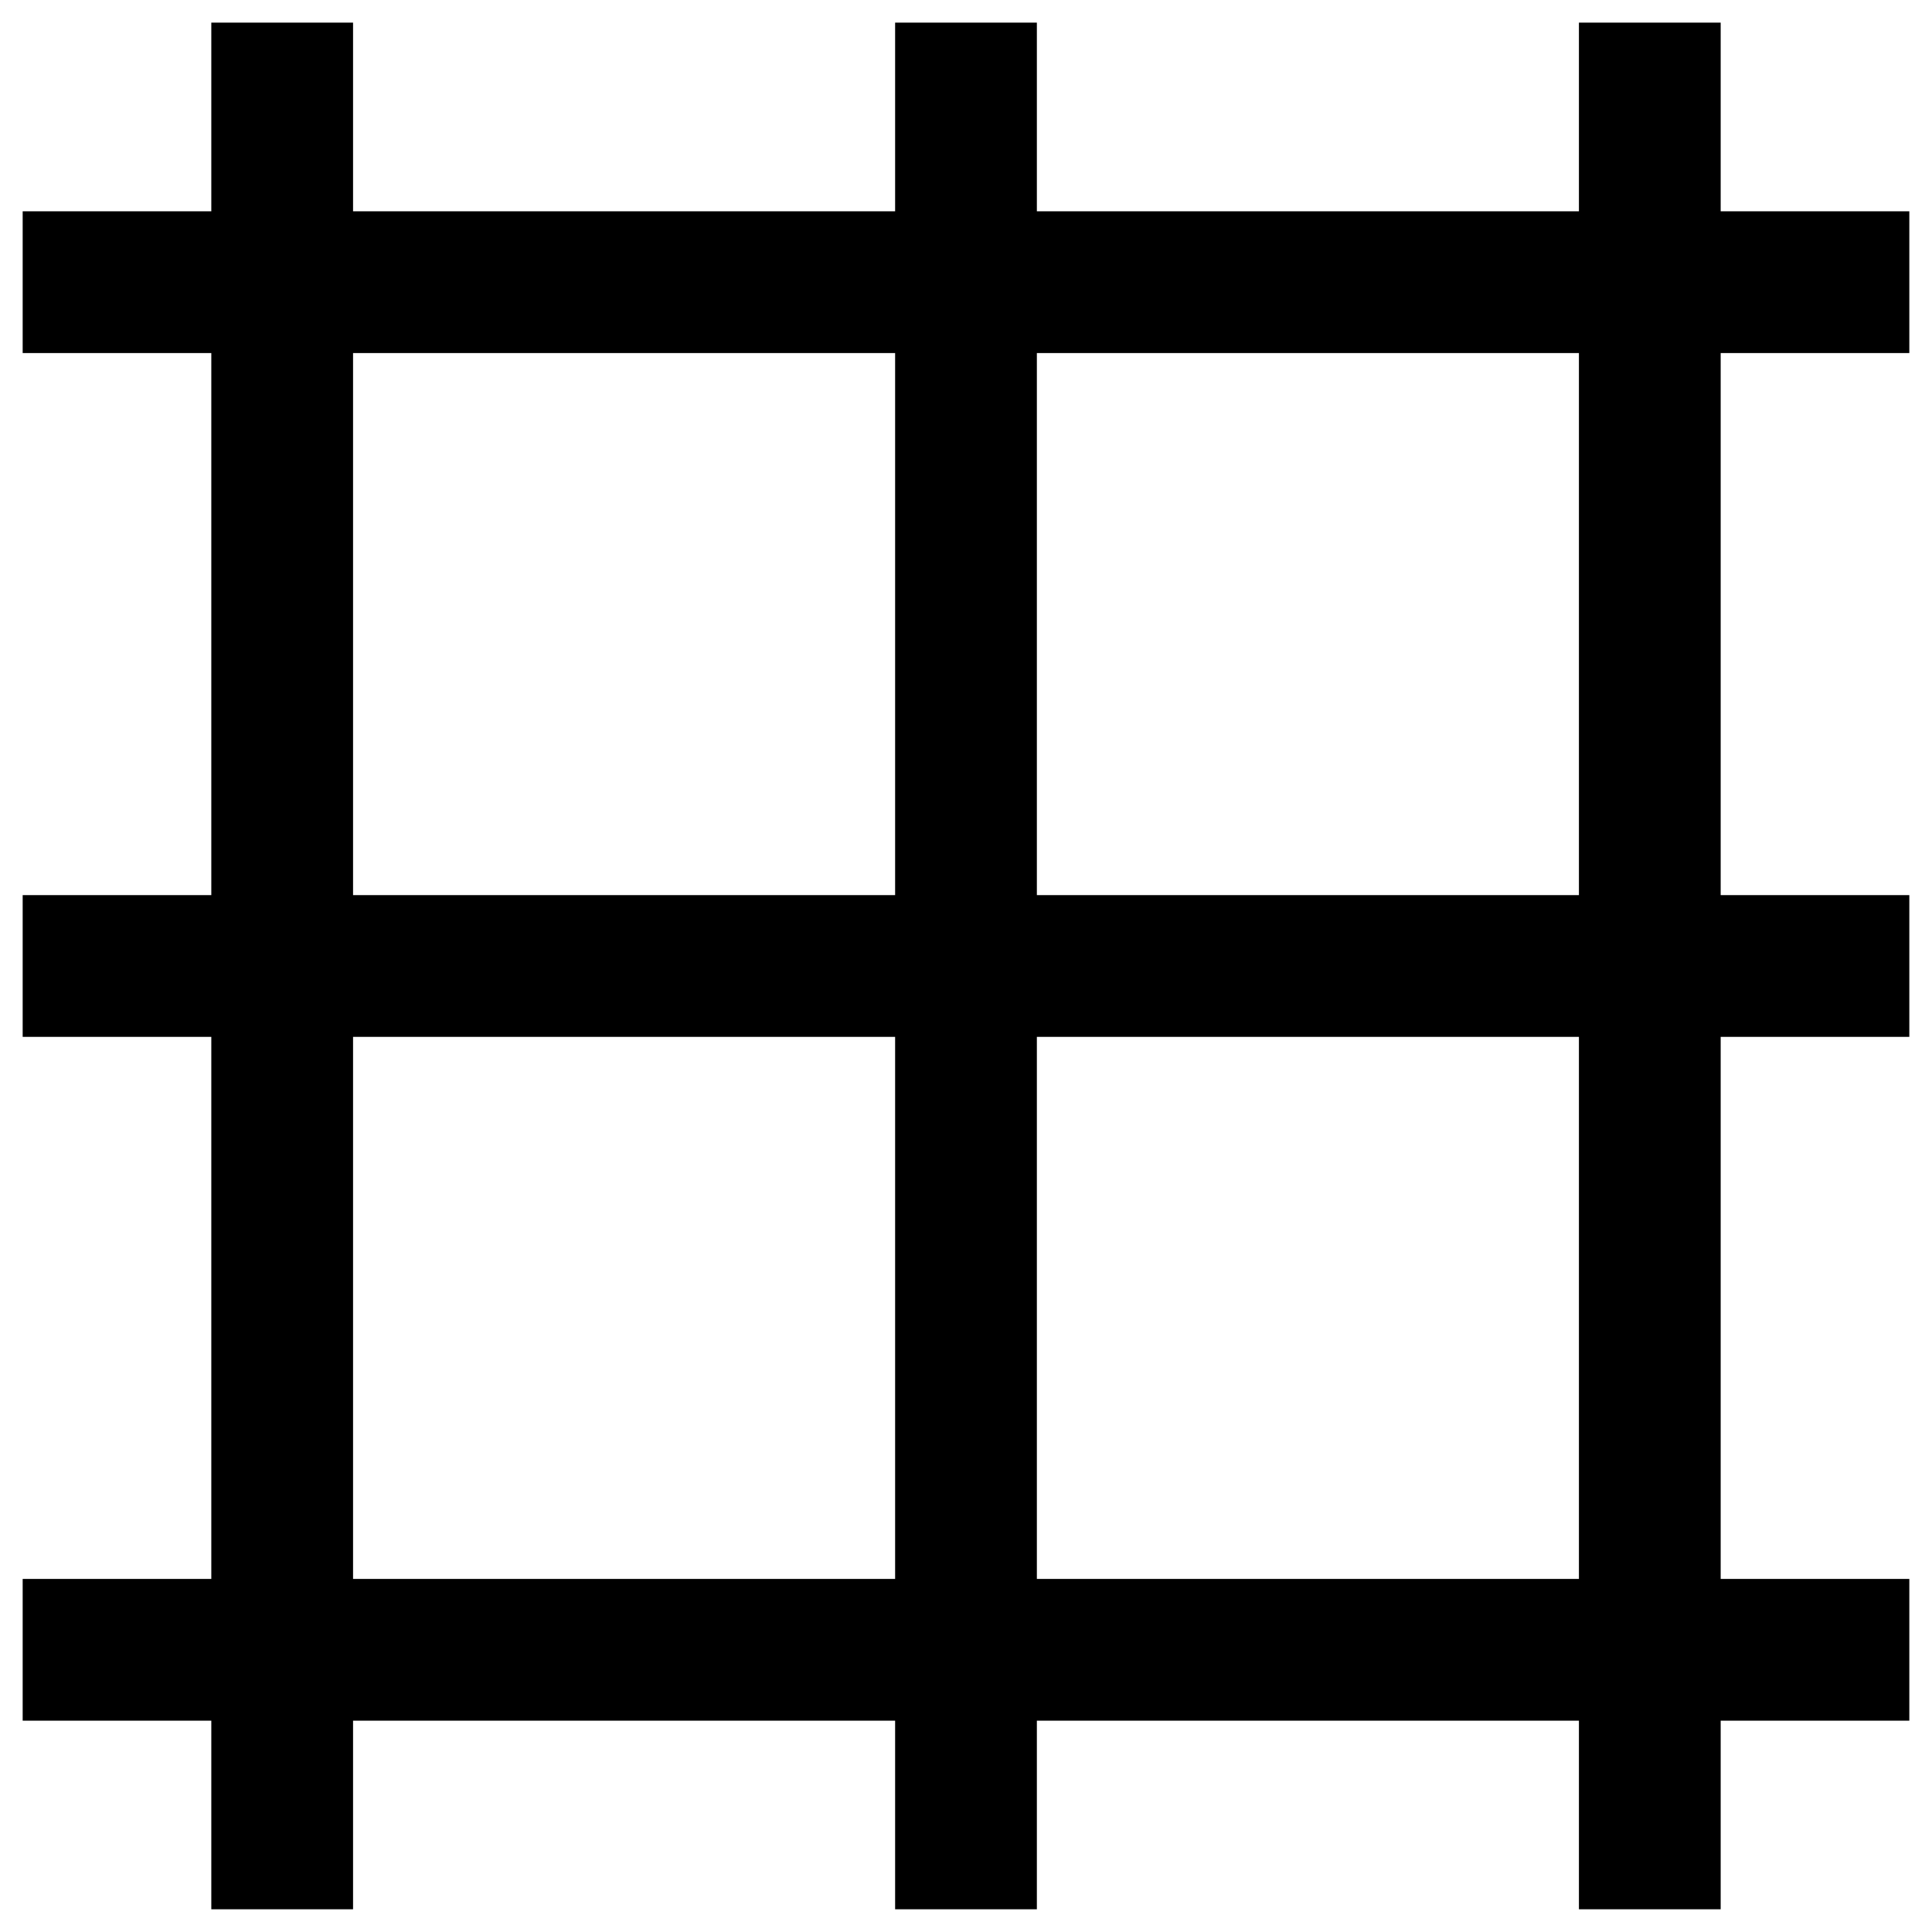 <svg width="512" height="512" version="1.1" viewBox="0 0 135.47 135.47" xmlns="http://www.w3.org/2000/svg">
 <path d="m14.817 1.587v132.29h9.939v-132.29zm47.948 0v132.29h9.939v-132.29zm47.948 0v132.29h9.939v-132.29z" stroke-width="7.775"/>
 <path d="m133.88 14.817h-132.29v9.939h132.29zm0 47.948h-132.29v9.939h132.29zm0 47.948h-132.29v9.939h132.29z" stroke-width="7.775"/>
</svg>
